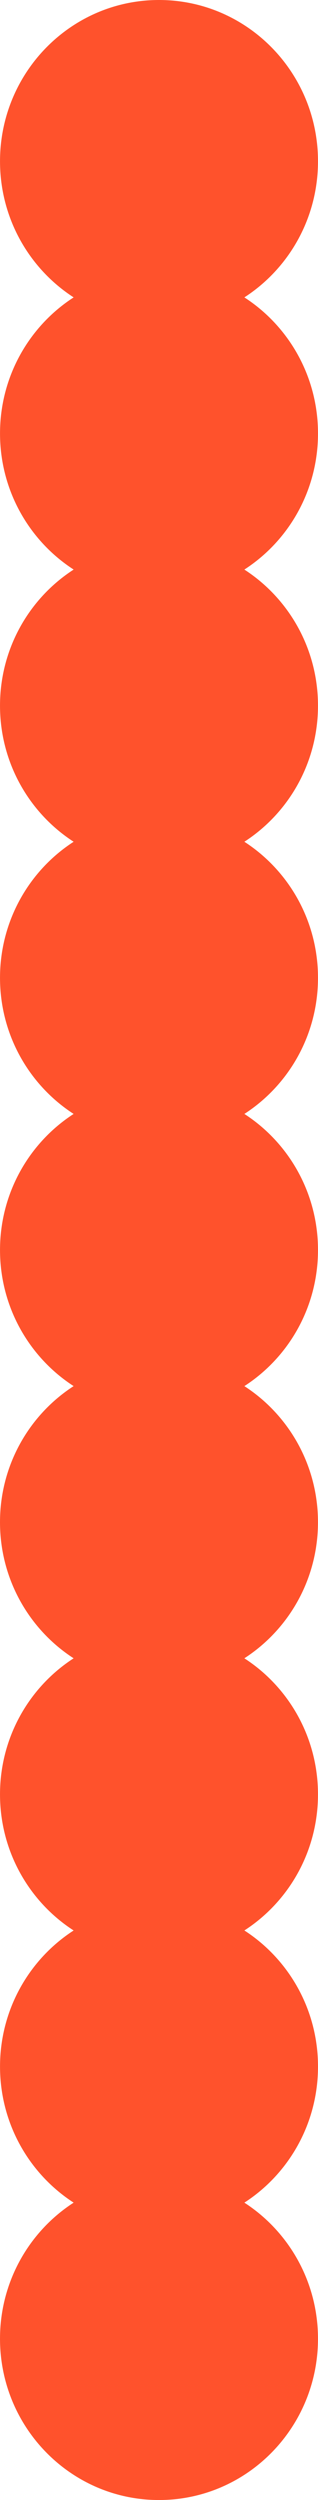 <?xml version="1.0" encoding="UTF-8"?> <svg xmlns="http://www.w3.org/2000/svg" width="76" height="596" viewBox="0 0 76 596" fill="none"> <path d="M17.598 525.103C7.021 518.276 0.006 506.298 0.006 492.661C0.006 479.025 7.02 467.048 17.595 460.22C7.017 453.394 0.002 441.414 0.002 427.777C0.002 414.139 7.017 402.16 17.595 395.333C7.016 388.507 -5.89087e-07 376.527 0 362.889C5.89105e-07 349.25 7.017 337.27 17.596 330.444C7.019 323.617 0.004 311.638 0.004 298.001C0.004 284.364 7.019 272.385 17.597 265.558C7.019 258.732 0.003 246.752 0.003 233.115C0.003 219.478 7.019 207.498 17.597 200.672C7.018 193.845 0.002 181.865 0.002 168.227C0.002 154.588 7.019 142.608 17.599 135.782C7.021 128.955 0.005 116.975 0.005 103.338C0.005 89.701 7.02 77.722 17.598 70.895C7.02 64.068 0.004 52.089 0.004 38.452C0.004 17.215 17.016 -9.28266e-07 38.001 0C58.986 9.28266e-07 75.998 17.215 75.998 38.452C75.998 52.089 68.983 64.068 58.405 70.895C68.983 77.721 75.999 89.701 75.999 103.338C75.999 116.977 68.982 128.957 58.402 135.784C68.98 142.61 75.996 154.59 75.996 168.227C75.996 181.864 68.98 193.844 58.402 200.671C68.981 207.497 75.997 219.477 75.997 233.115C75.997 246.752 68.982 258.731 58.404 265.558C68.982 272.385 75.998 284.364 75.998 298.001C75.998 311.64 68.981 323.62 58.402 330.446C68.979 337.273 75.994 349.252 75.994 362.889C75.994 376.526 68.978 388.506 58.4 395.332C68.979 402.159 75.995 414.139 75.995 427.777C75.995 441.412 68.982 453.39 58.406 460.217C68.984 467.044 76 479.023 76 492.661C76 506.299 68.983 518.279 58.404 525.106C68.981 531.933 75.996 543.912 75.996 557.548C75.996 578.785 58.984 596 37.999 596C17.014 596 0.002 578.785 0.002 557.548C0.002 543.91 7.019 531.93 17.598 525.103Z" fill="#FF522C"></path> </svg> 